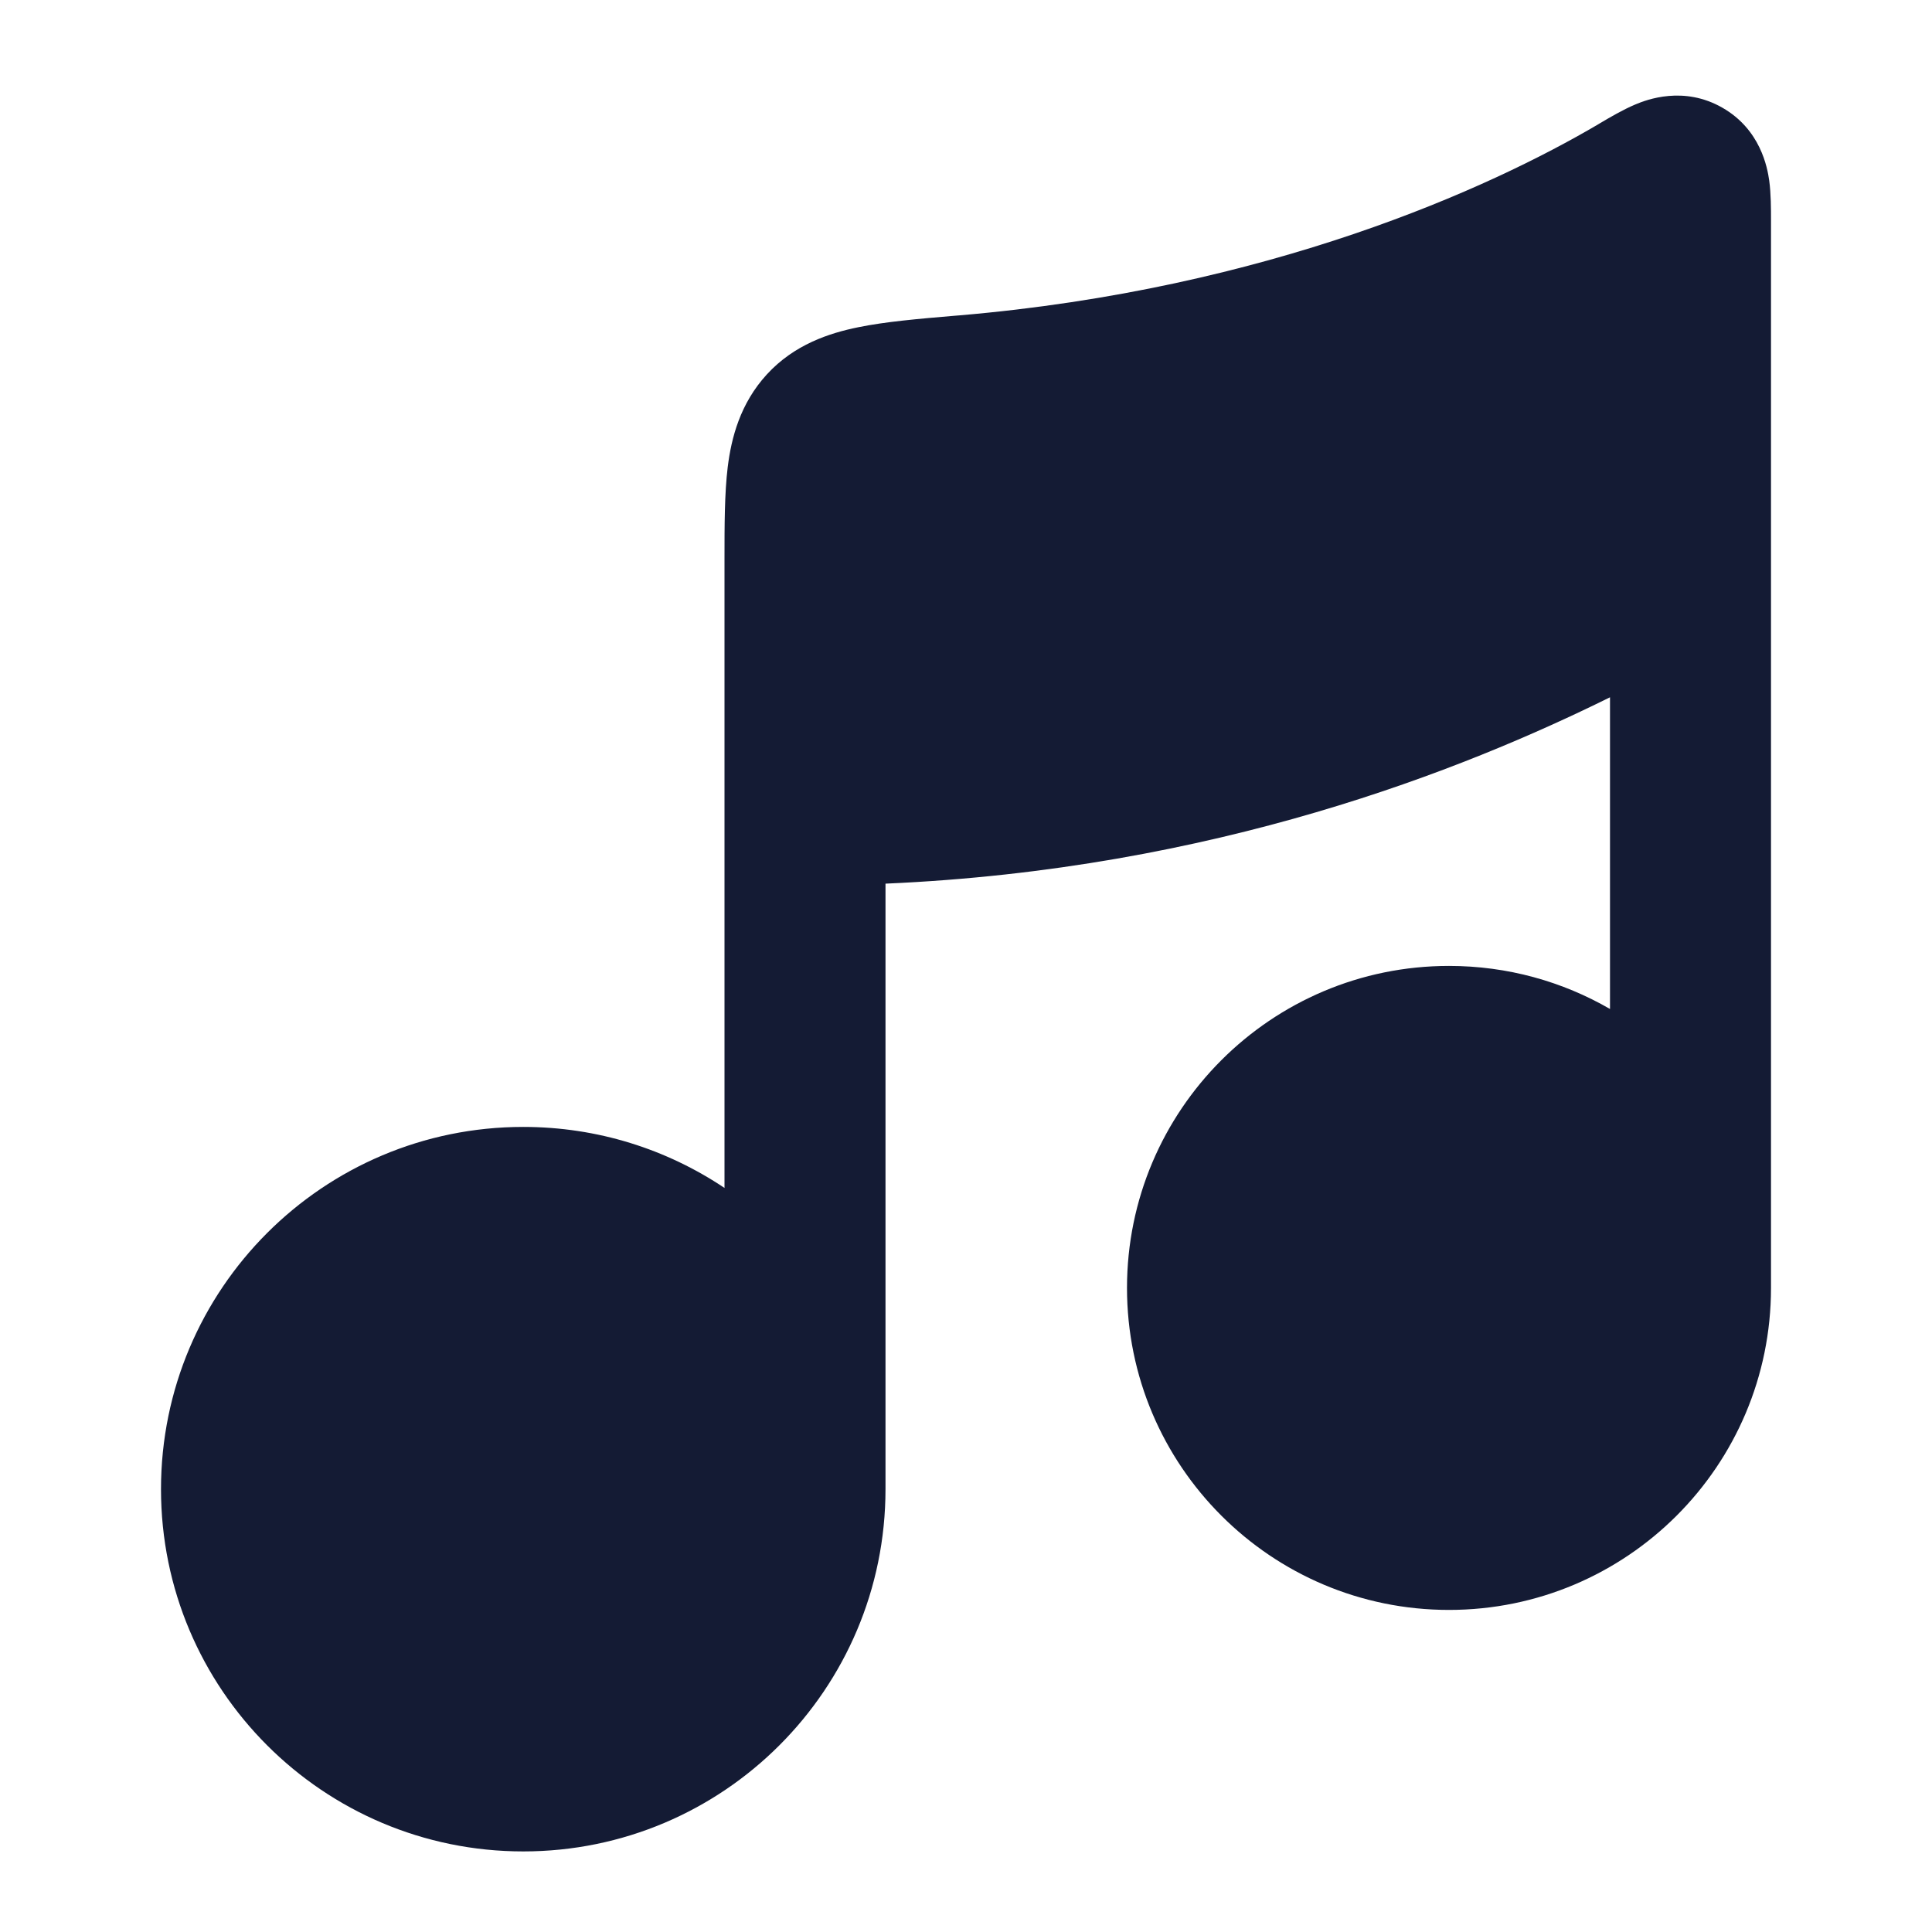 <svg width="24" height="24" viewBox="0 0 24 24" fill="none" xmlns="http://www.w3.org/2000/svg">
<path d="M22 2.765V6.979C22 6.992 22 7.004 22 7.017V15.999C22 18.208 20.209 19.999 18 19.999C15.791 19.999 14 18.208 14 15.999C14 13.79 15.791 11.999 18 11.999C18.729 11.999 19.412 12.194 20 12.534V8.662C18.178 9.562 15.086 10.799 11 10.977V18.499C11 20.984 8.985 22.999 6.5 22.999C4.015 22.999 2 20.984 2 18.499C2 16.014 4.015 13.999 6.5 13.999C7.425 13.999 8.285 14.278 9 14.757V6.999L9 6.948C9 6.53 9 6.13 9.04 5.802C9.085 5.439 9.194 5.013 9.527 4.65C9.868 4.279 10.302 4.138 10.662 4.065C10.998 3.996 11.416 3.96 11.863 3.922L11.863 3.922L11.914 3.918C15.763 3.59 18.508 2.335 19.849 1.547L19.877 1.53C19.997 1.459 20.162 1.362 20.314 1.298C20.458 1.237 20.916 1.063 21.396 1.338C21.87 1.609 21.955 2.081 21.978 2.244C22 2.406 22 2.597 22 2.732L22 2.765Z" fill="#141B34"/>
</svg>
